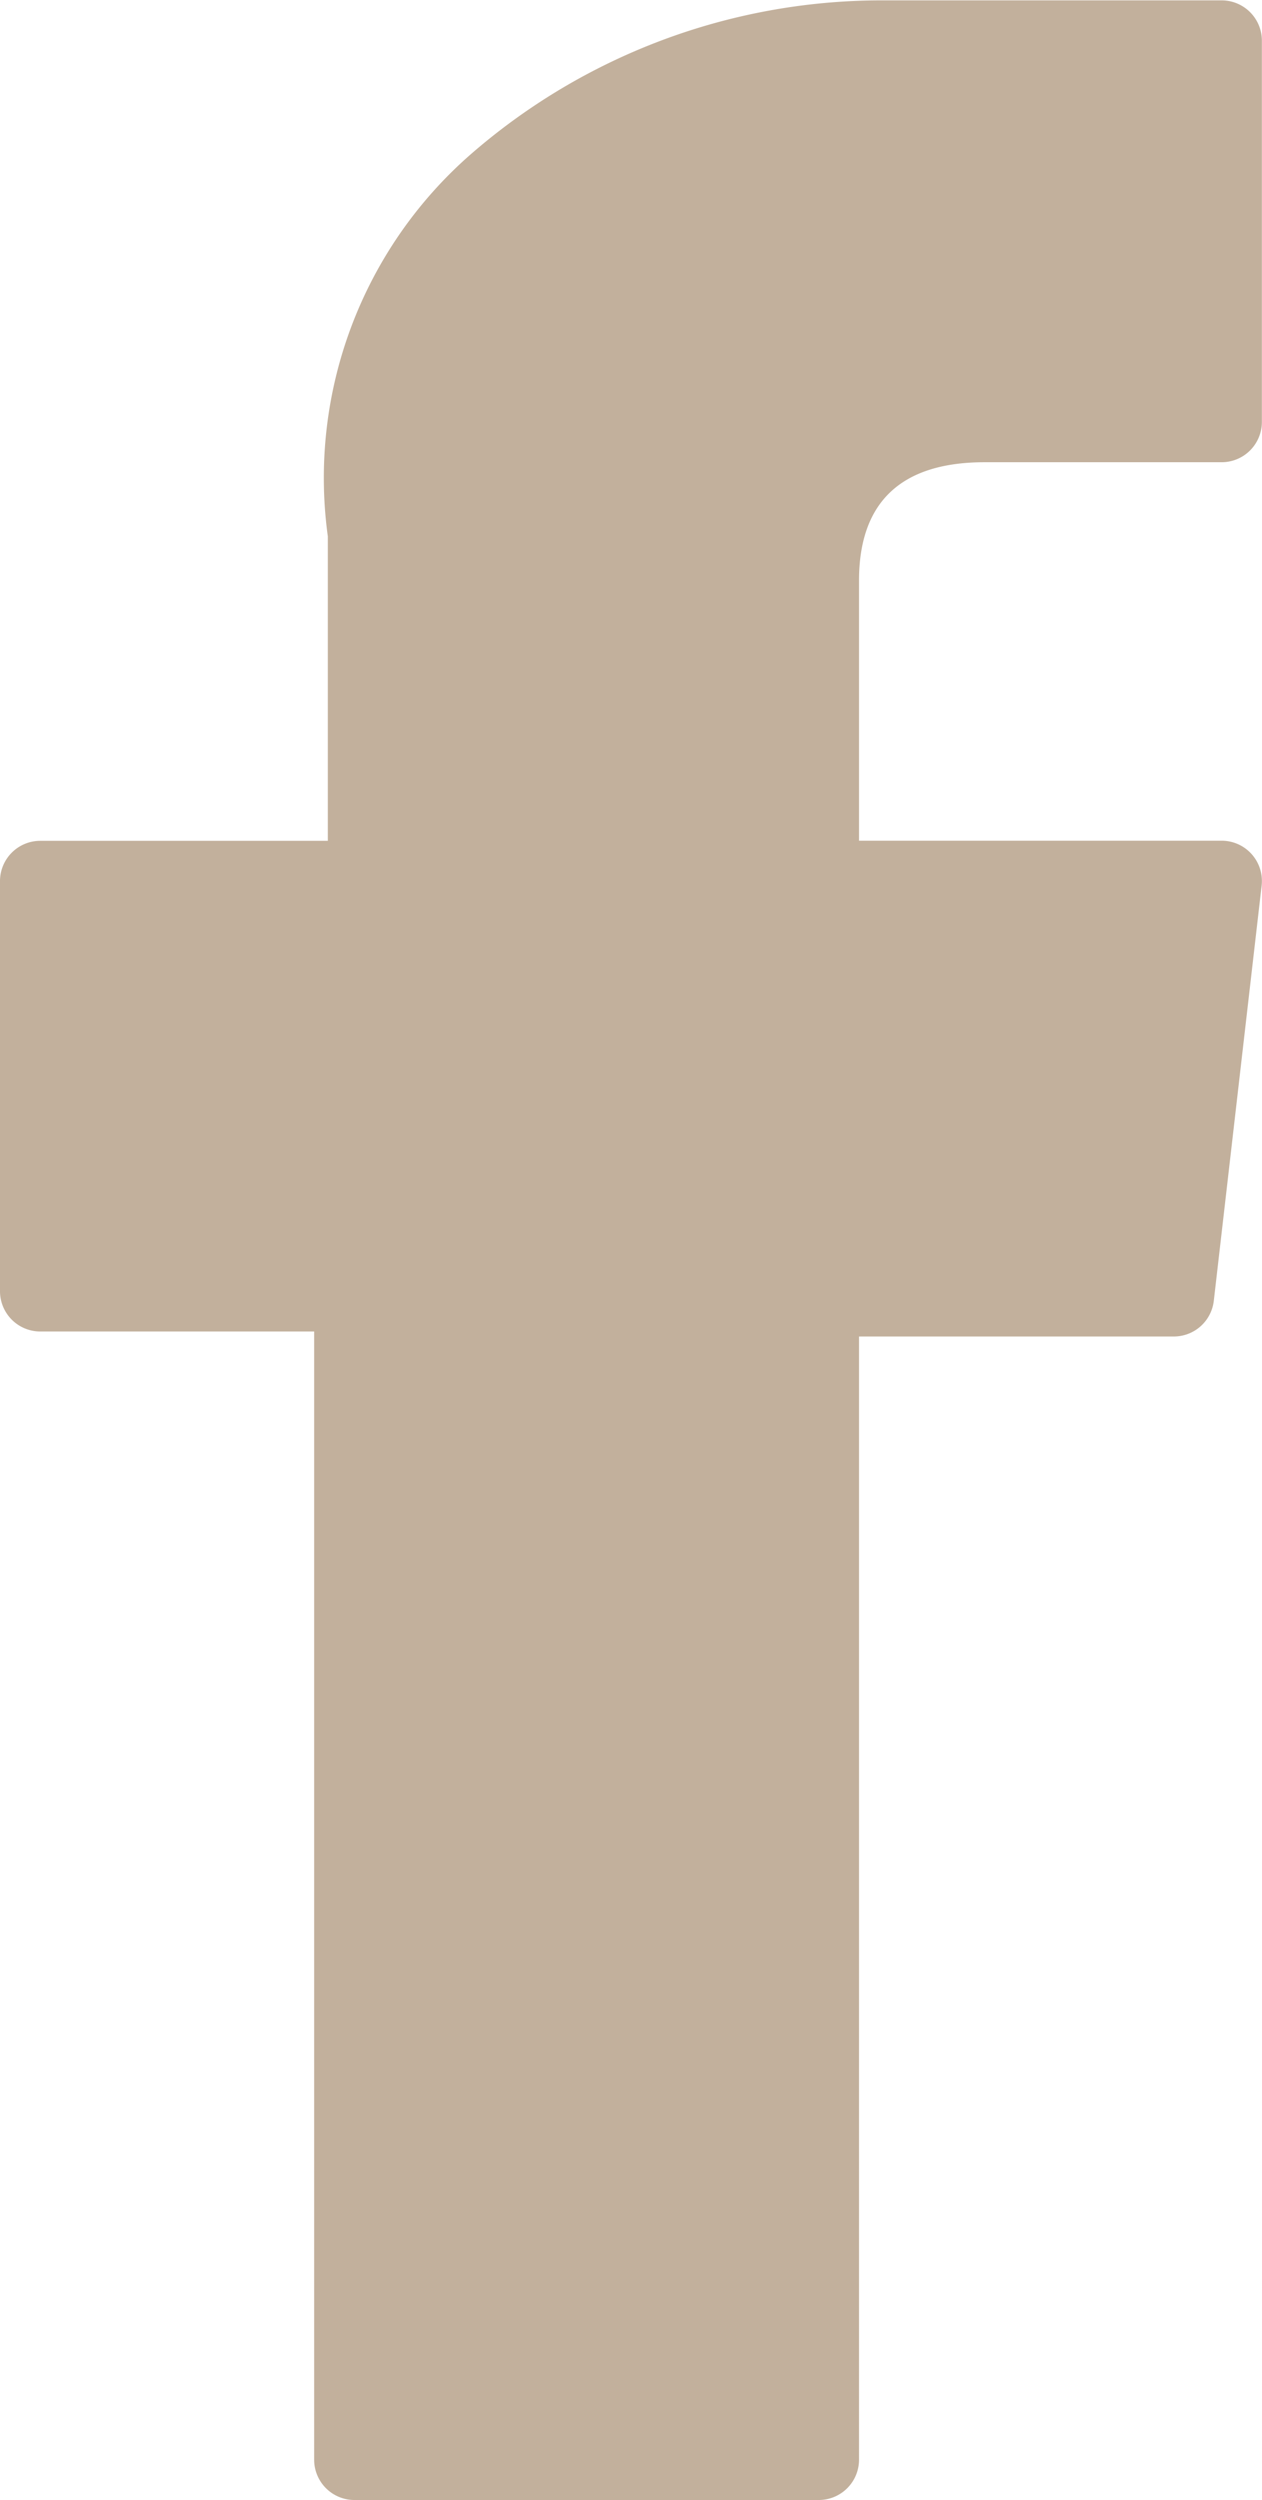<svg xmlns="http://www.w3.org/2000/svg" width="10.344" height="20.477" viewBox="0 0 10.344 20.477">
  <path id="fb" d="M77.033,10.906h2.245v9.241a.33.33,0,0,0,.33.33h3.806a.33.33,0,0,0,.33-.33v-9.2h2.58a.33.33,0,0,0,.328-.293l.392-3.4a.33.33,0,0,0-.328-.368H83.744V4.755c0-.643.346-.969,1.029-.969h1.943a.33.33,0,0,0,.33-.33V.333a.33.33,0,0,0-.33-.33H84.038c-.019,0-.061,0-.123,0A5.132,5.132,0,0,0,80.56,1.265a3.519,3.519,0,0,0-1.17,3.128V6.887H77.033a.33.33,0,0,0-.33.33v3.359A.33.33,0,0,0,77.033,10.906Z" transform="translate(-76.703)" fill="#c2b09c"/>
</svg>
